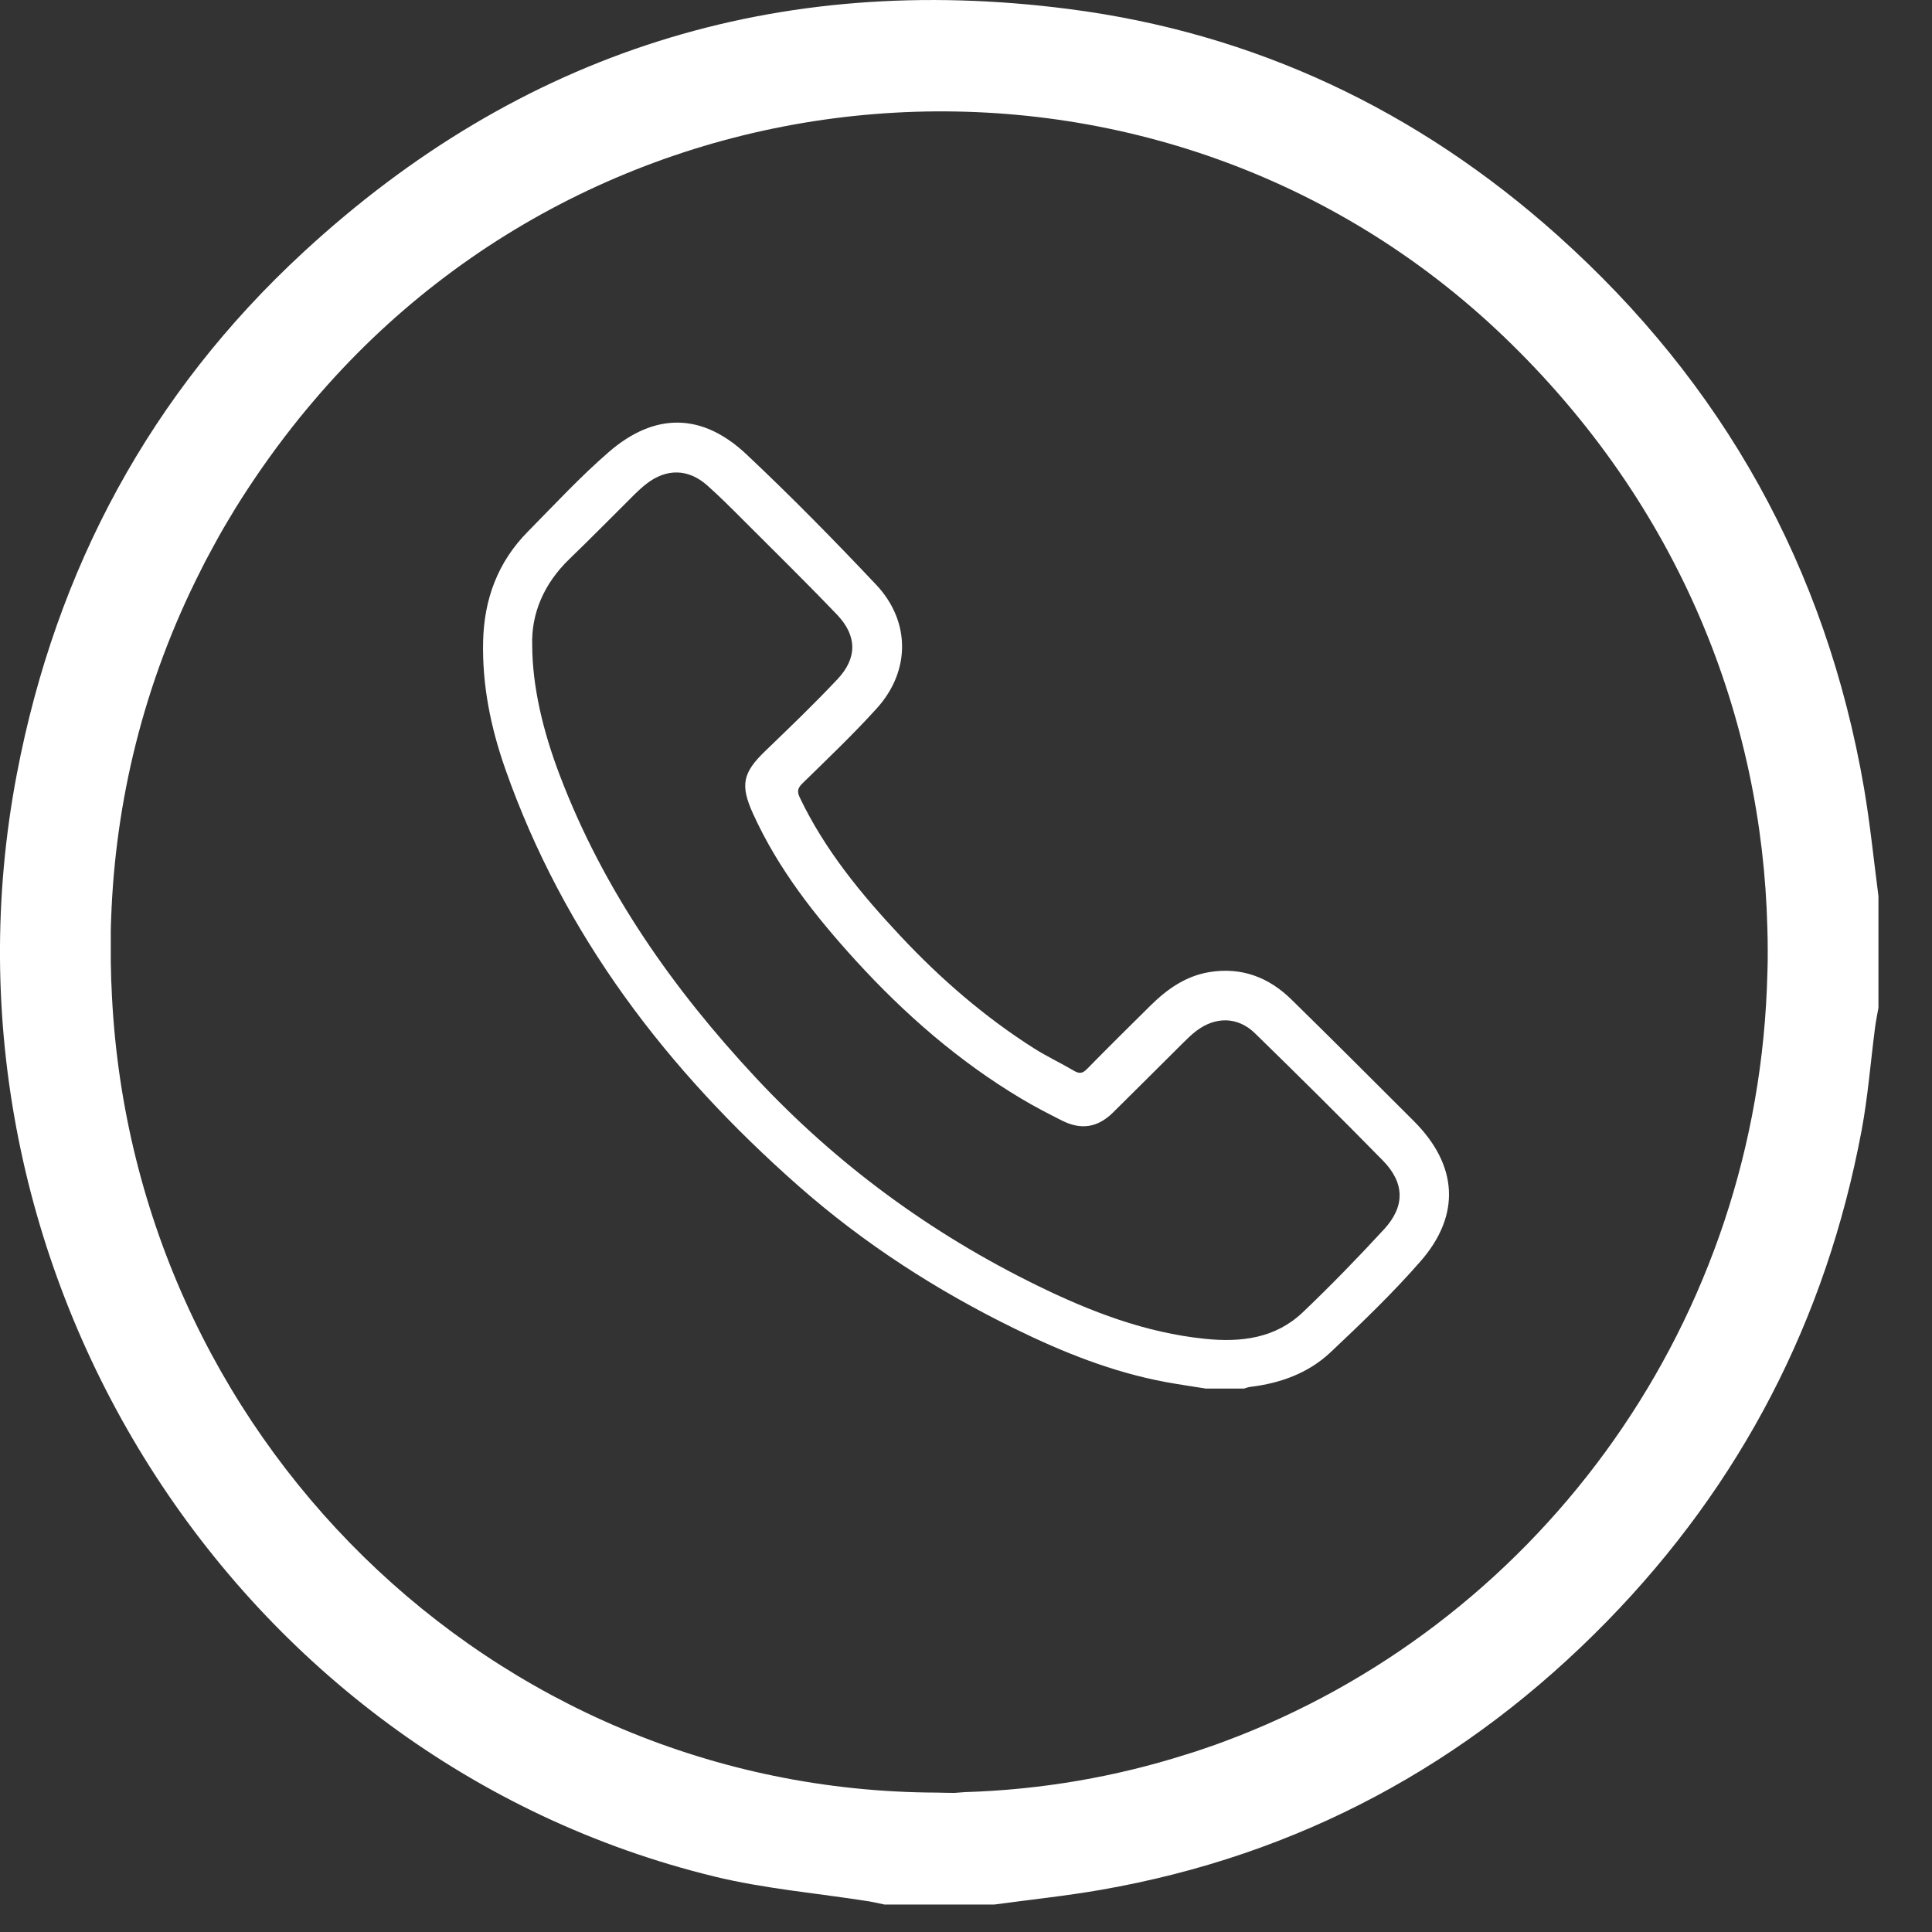 <svg width="32" height="32" viewBox="0 0 32 32" fill="none" xmlns="http://www.w3.org/2000/svg">
<rect x="0" y="0" width="32" height="32" fill="#333333" stroke="none"/>
<path d="M30.874 13.053C30.244 9.399 28.536 6.351 25.802 3.902C23.48 1.823 20.773 0.544 17.701 0.149C12.878 -0.473 8.621 0.853 5.021 4.181C2.496 6.513 0.929 9.415 0.279 12.819C-1.283 21.009 3.86 29.145 11.841 31.083C12.674 31.285 13.535 31.357 14.384 31.491C14.472 31.505 14.562 31.527 14.649 31.545H16.471C17.062 31.464 17.655 31.403 18.239 31.301C21.503 30.731 24.294 29.232 26.619 26.852C28.835 24.582 30.245 21.867 30.834 18.724C30.939 18.161 30.983 17.587 31.057 17.018C31.071 16.909 31.094 16.801 31.113 16.692V14.843C31.035 14.245 30.975 13.645 30.874 13.053ZM29.279 15.773C29.279 15.873 29.279 15.972 29.275 16.072C29.271 16.172 29.268 16.271 29.265 16.372C29.027 22.114 25.355 26.956 20.281 28.843C20.177 28.882 20.072 28.92 19.968 28.954C19.863 28.992 19.757 29.026 19.651 29.058C18.487 29.428 17.258 29.644 15.983 29.683C15.919 29.688 15.862 29.692 15.809 29.696C15.712 29.696 15.612 29.693 15.517 29.691C8.141 29.669 2.134 23.748 1.847 16.336C1.843 16.27 1.84 16.204 1.84 16.138C1.838 16.072 1.836 16.007 1.835 15.94C1.835 15.864 1.835 15.788 1.835 15.712C1.835 15.684 1.835 15.655 1.835 15.626C1.835 15.59 1.835 15.556 1.835 15.52C1.835 15.484 1.835 15.448 1.835 15.413C1.835 15.346 1.839 15.279 1.841 15.213C1.908 13.303 2.366 11.331 3.331 9.436C3.368 9.36 3.406 9.285 3.447 9.211C3.474 9.16 3.502 9.108 3.53 9.057C3.538 9.04 3.547 9.025 3.557 9.008C3.6 8.927 3.645 8.847 3.692 8.766C3.74 8.685 3.786 8.604 3.836 8.524C3.878 8.453 3.92 8.383 3.965 8.314C3.976 8.297 3.986 8.281 3.997 8.263C4.287 7.808 4.608 7.359 4.963 6.919C5.032 6.833 5.104 6.748 5.175 6.664C10.208 0.71 19.282 0.19 24.899 5.567C27.844 8.386 29.188 11.926 29.273 15.373C29.277 15.493 29.279 15.612 29.279 15.732V15.773Z" fill="white"/>
<g clip-path="url(#clip0_15_1283)">
<path d="M19.978 23C19.753 22.963 19.527 22.932 19.302 22.89C18.428 22.727 17.612 22.401 16.817 22.012C15.517 21.377 14.309 20.598 13.224 19.642C11.052 17.727 9.334 15.489 8.367 12.73C8.128 12.049 7.985 11.349 8.002 10.622C8.018 9.922 8.246 9.307 8.743 8.805C9.182 8.36 9.609 7.898 10.08 7.49C10.843 6.827 11.63 6.835 12.362 7.524C13.102 8.22 13.815 8.946 14.512 9.685C15.084 10.292 15.081 11.116 14.522 11.733C14.131 12.165 13.707 12.568 13.29 12.976C13.208 13.057 13.2 13.113 13.249 13.214C13.663 14.08 14.265 14.811 14.915 15.504C15.576 16.21 16.304 16.841 17.123 17.362C17.339 17.499 17.571 17.607 17.791 17.737C17.879 17.788 17.932 17.779 18.003 17.707C18.35 17.353 18.702 17.005 19.054 16.657C19.329 16.385 19.637 16.166 20.031 16.101C20.562 16.014 21.013 16.186 21.387 16.552C22.069 17.22 22.743 17.895 23.418 18.569C24.143 19.295 24.202 20.117 23.532 20.887C23.067 21.42 22.554 21.912 22.038 22.398C21.673 22.742 21.21 22.911 20.709 22.971C20.674 22.975 20.64 22.989 20.605 22.999H19.978V23ZM8.815 10.691C8.818 11.365 8.988 12.099 9.275 12.85C9.998 14.747 11.142 16.375 12.517 17.849C13.856 19.284 15.417 20.431 17.185 21.295C18.064 21.725 18.971 22.074 19.957 22.175C20.557 22.237 21.126 22.167 21.579 21.735C22.043 21.293 22.49 20.832 22.924 20.361C23.274 19.982 23.267 19.593 22.907 19.225C22.21 18.513 21.502 17.813 20.789 17.117C20.501 16.835 20.129 16.833 19.808 17.08C19.734 17.137 19.666 17.203 19.6 17.269C19.211 17.654 18.825 18.043 18.435 18.427C18.181 18.677 17.908 18.72 17.591 18.561C17.363 18.446 17.136 18.329 16.917 18.198C15.882 17.58 14.985 16.798 14.176 15.912C13.503 15.174 12.889 14.395 12.473 13.478C12.258 13.006 12.3 12.799 12.674 12.44C13.079 12.05 13.486 11.659 13.871 11.25C14.201 10.9 14.198 10.531 13.864 10.181C13.352 9.646 12.823 9.127 12.3 8.604C12.108 8.412 11.917 8.22 11.714 8.04C11.399 7.76 11.036 7.756 10.704 8.016C10.638 8.067 10.576 8.124 10.517 8.182C10.154 8.542 9.796 8.907 9.429 9.261C9.003 9.673 8.798 10.169 8.815 10.689V10.691Z" fill="white"/>
</g>
<defs>
<clipPath id="clip0_15_1283">
<rect width="16" height="16" fill="white" transform="translate(8 7)"/>
</clipPath>
</defs>
</svg>

